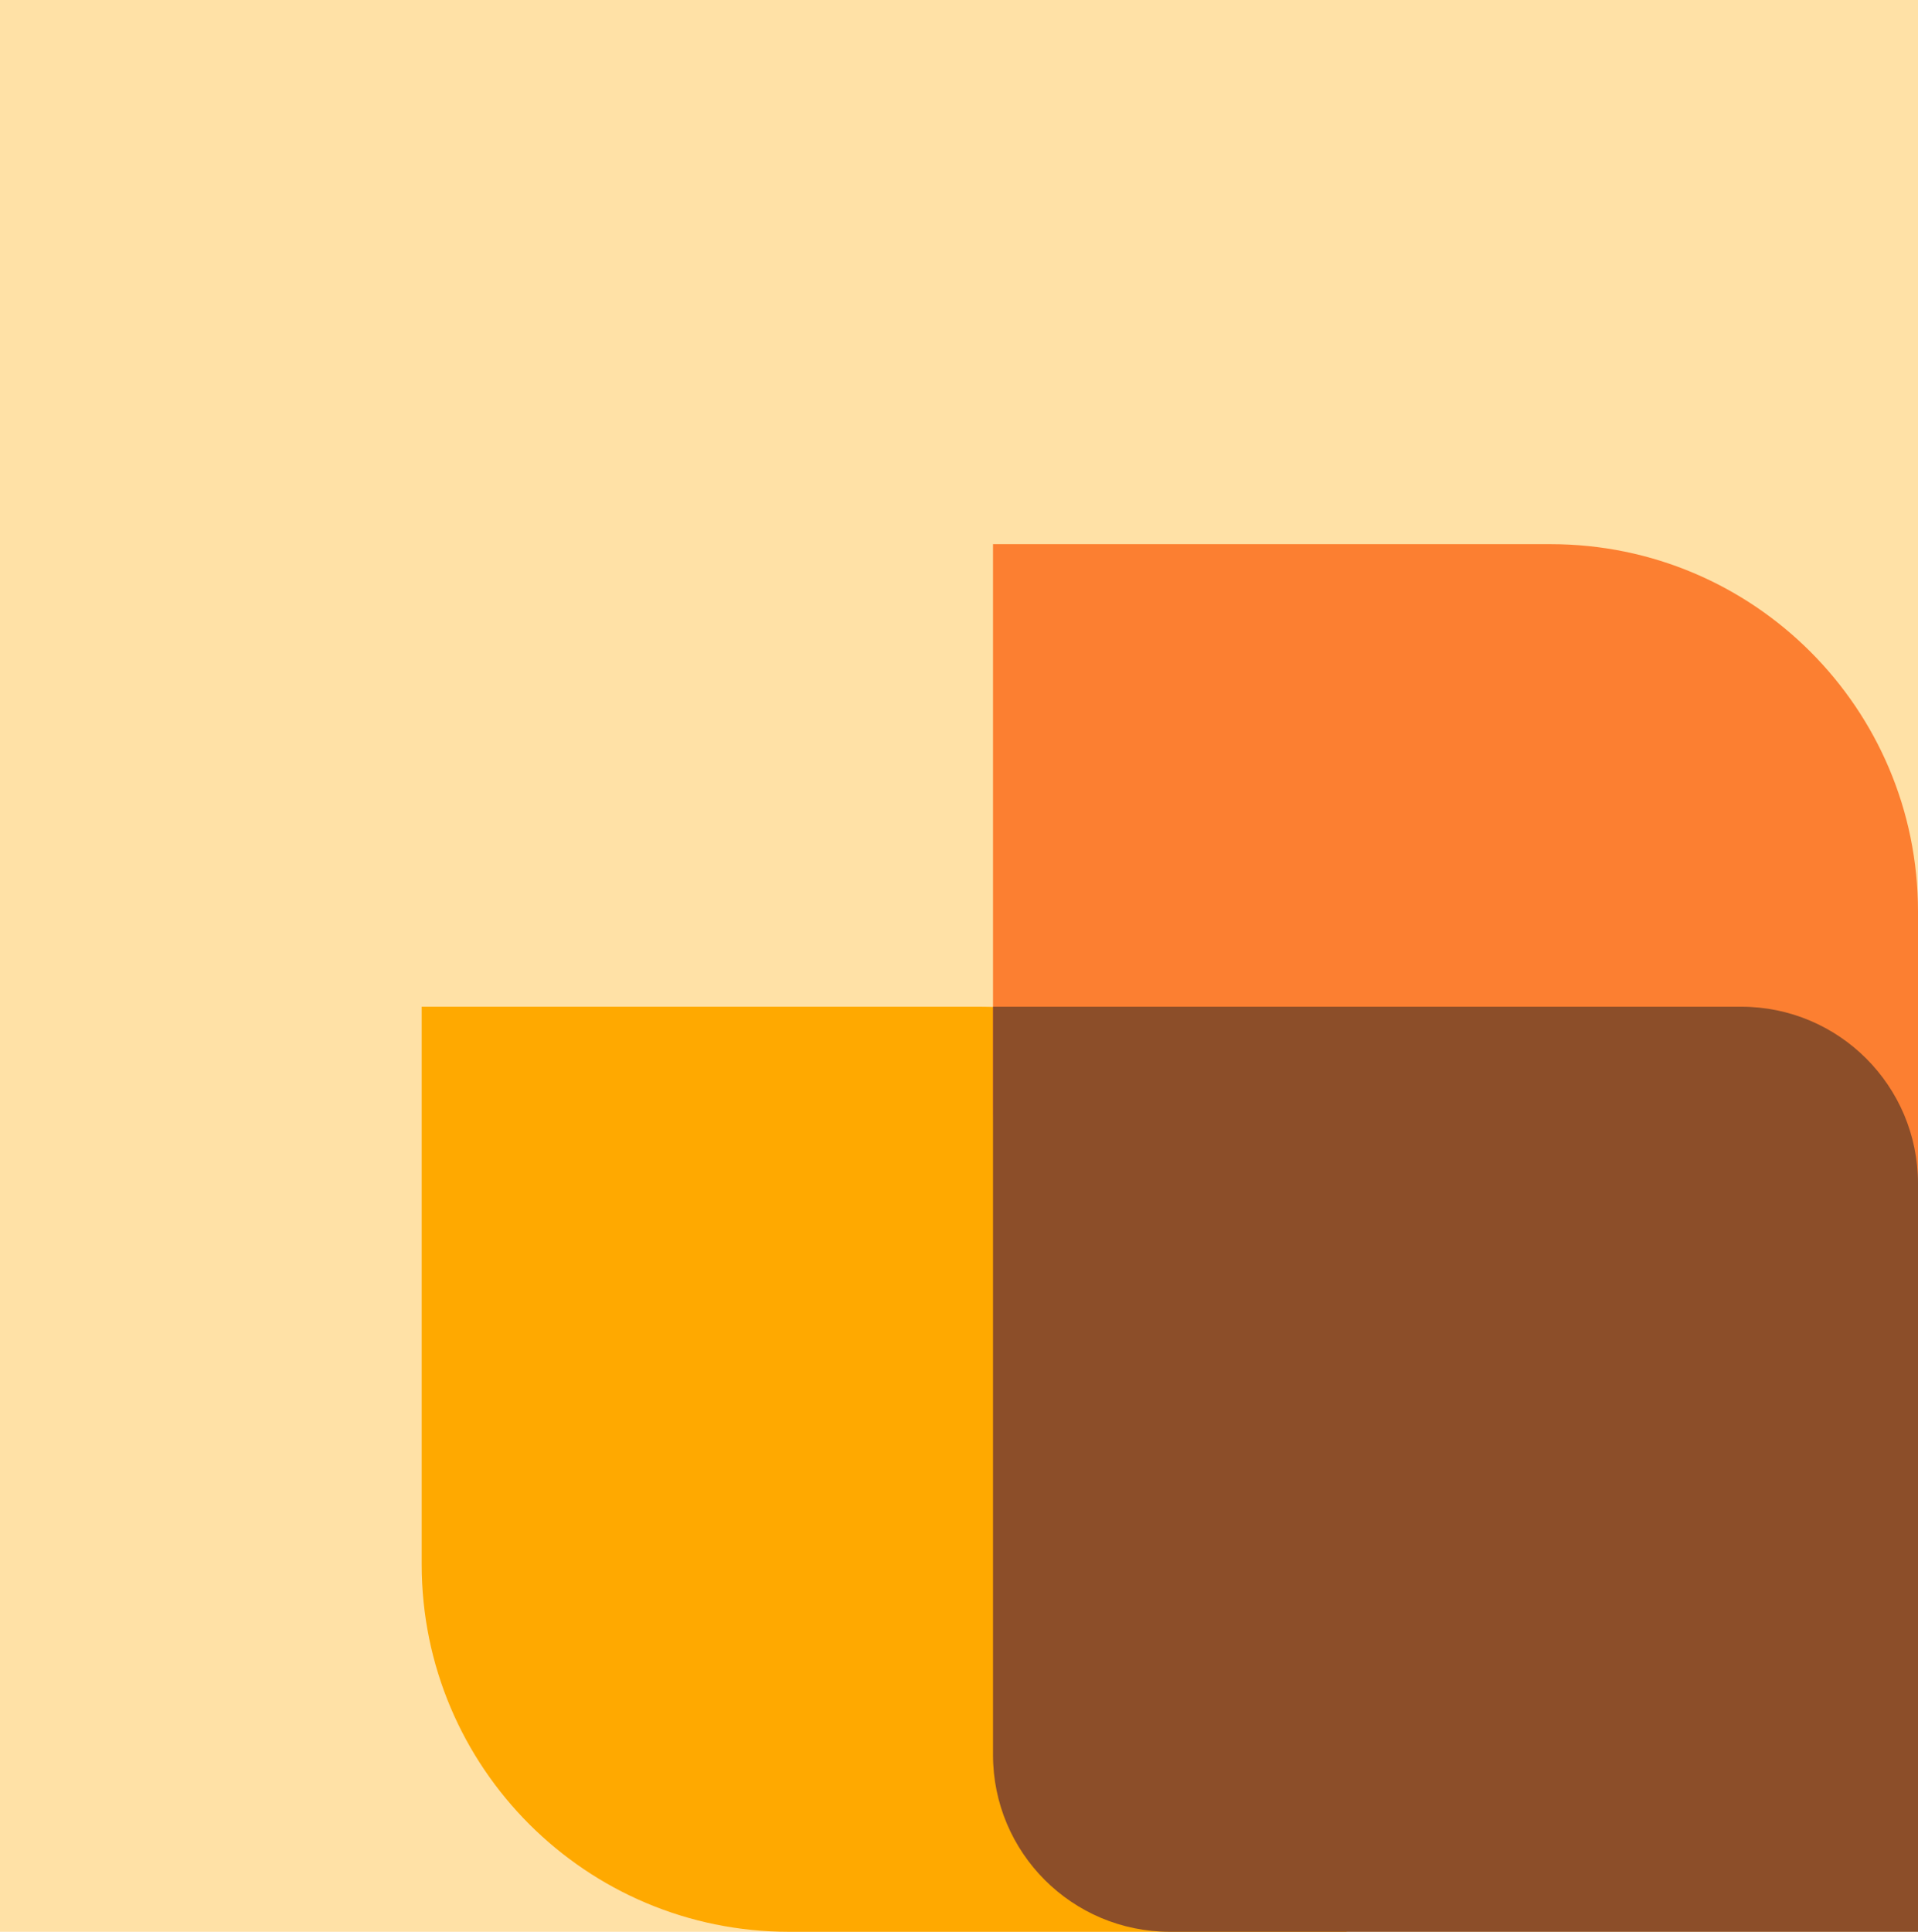 <svg width="141" height="142" viewBox="0 0 141 142" fill="none" xmlns="http://www.w3.org/2000/svg">
<rect width="141" height="142" fill="#FFE1A6"/>
<path d="M31 74H72C86.912 74 99 86.088 99 101V142H58C43.088 142 31 129.912 31 115V74Z" fill="#FFA900"/>
<path d="M73 40H114C128.912 40 141 52.088 141 67V108H100C85.088 108 73 95.912 73 81V40Z" fill="#FC7F31"/>
<path d="M73 74H128C135.18 74 141 79.82 141 87V142H86C78.82 142 73 136.18 73 129V74Z" fill="#8C4E29"/>
</svg>
